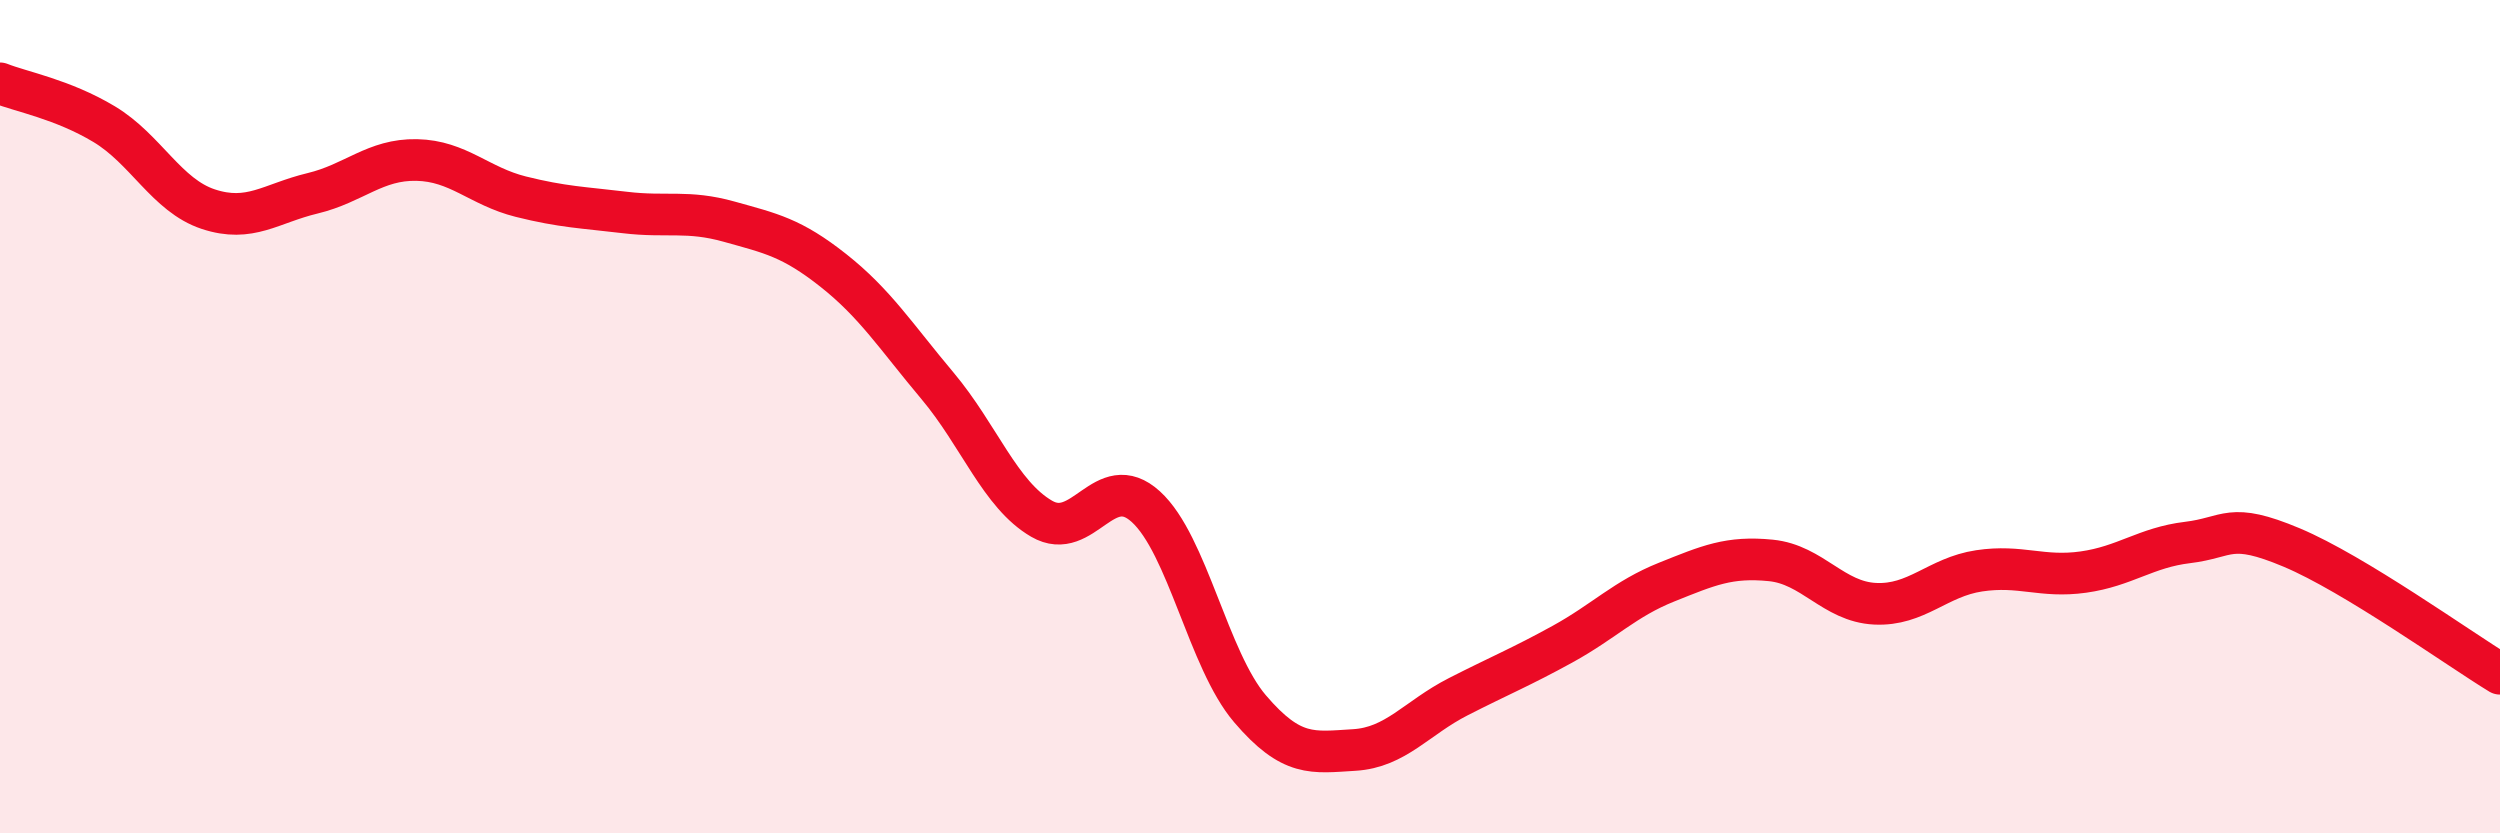 
    <svg width="60" height="20" viewBox="0 0 60 20" xmlns="http://www.w3.org/2000/svg">
      <path
        d="M 0,2 C 0.5,2.2 1.5,2.38 2.5,2.98 C 3.5,3.58 4,4.69 5,5.02 C 6,5.35 6.5,4.88 7.5,4.64 C 8.5,4.4 9,3.82 10,3.84 C 11,3.86 11.5,4.47 12.5,4.72 C 13.5,4.97 14,4.98 15,5.1 C 16,5.22 16.5,5.04 17.5,5.32 C 18.5,5.6 19,5.7 20,6.49 C 21,7.28 21.5,8.07 22.5,9.26 C 23.5,10.45 24,11.87 25,12.45 C 26,13.03 26.5,11.25 27.5,12.16 C 28.5,13.07 29,15.84 30,17.01 C 31,18.18 31.5,18.06 32.5,18 C 33.5,17.94 34,17.23 35,16.72 C 36,16.21 36.5,16.01 37.5,15.46 C 38.5,14.91 39,14.37 40,13.97 C 41,13.57 41.5,13.35 42.5,13.45 C 43.5,13.55 44,14.44 45,14.49 C 46,14.54 46.5,13.85 47.5,13.7 C 48.5,13.55 49,13.87 50,13.73 C 51,13.59 51.5,13.14 52.5,13.02 C 53.5,12.9 53.5,12.51 55,13.14 C 56.5,13.77 59,15.56 60,16.17L60 20L0 20Z"
        fill="#EB0A25"
        opacity="0.1"
        stroke-linecap="round"
        stroke-linejoin="round"
      />
      <path
        d="M 0,2 C 0.5,2.2 1.5,2.38 2.5,2.98 C 3.5,3.58 4,4.69 5,5.02 C 6,5.35 6.5,4.88 7.5,4.64 C 8.5,4.4 9,3.82 10,3.84 C 11,3.86 11.5,4.47 12.5,4.72 C 13.5,4.97 14,4.98 15,5.1 C 16,5.22 16.5,5.04 17.5,5.32 C 18.5,5.6 19,5.7 20,6.49 C 21,7.28 21.5,8.07 22.5,9.26 C 23.5,10.45 24,11.87 25,12.45 C 26,13.03 26.5,11.25 27.5,12.16 C 28.5,13.07 29,15.84 30,17.01 C 31,18.18 31.5,18.06 32.5,18 C 33.5,17.94 34,17.23 35,16.72 C 36,16.21 36.5,16.01 37.5,15.46 C 38.5,14.91 39,14.37 40,13.97 C 41,13.57 41.5,13.35 42.5,13.45 C 43.5,13.55 44,14.44 45,14.49 C 46,14.54 46.5,13.85 47.5,13.7 C 48.5,13.55 49,13.87 50,13.73 C 51,13.59 51.5,13.14 52.5,13.02 C 53.5,12.9 53.5,12.51 55,13.14 C 56.5,13.77 59,15.56 60,16.17"
        stroke="#EB0A25"
        stroke-width="1"
        fill="none"
        stroke-linecap="round"
        stroke-linejoin="round"
      />
    </svg>
  